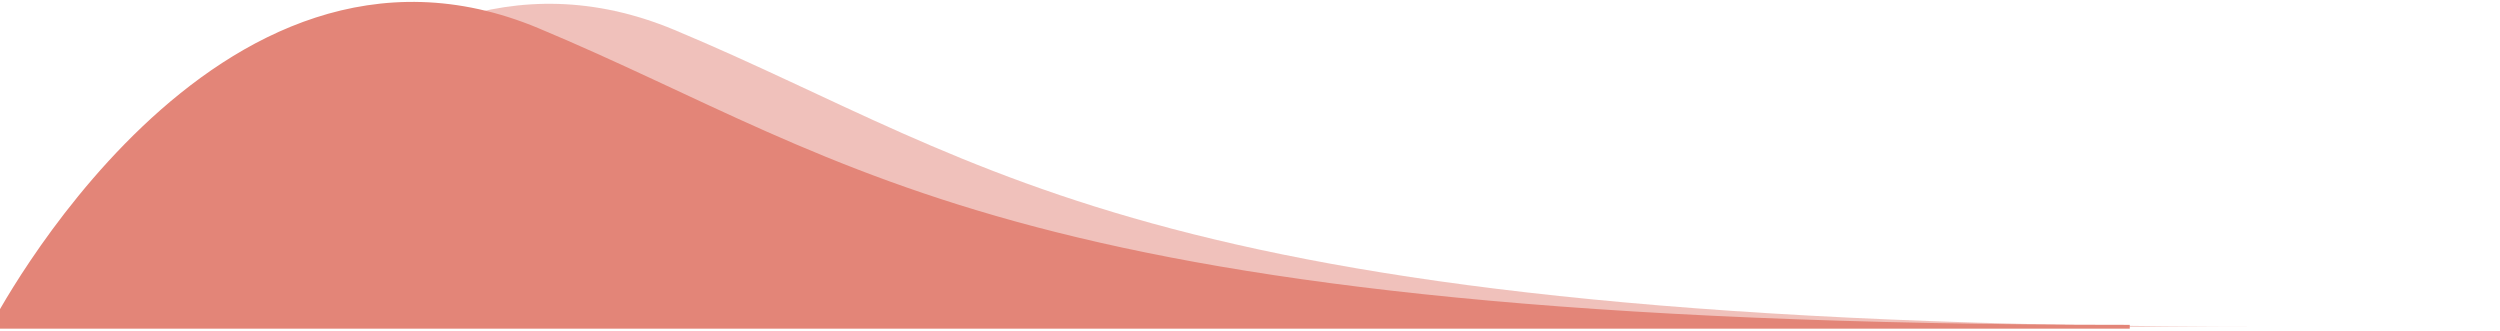 <svg width="658" height="87" viewBox="0 0 658 87" fill="none" xmlns="http://www.w3.org/2000/svg">
<path d="M177.512 7.874C92.505 -27.638 34 86 34 86H596.548C302.523 86 262.52 43.386 177.512 7.874Z" fill="#E38578" fill-opacity="0.5"/>
<path d="M141.512 7.874C56.505 -27.638 -2 86 -2 86H560.548C266.523 86 226.52 43.386 141.512 7.874Z" fill="#E38578" stroke="#E38578"/>
</svg>
